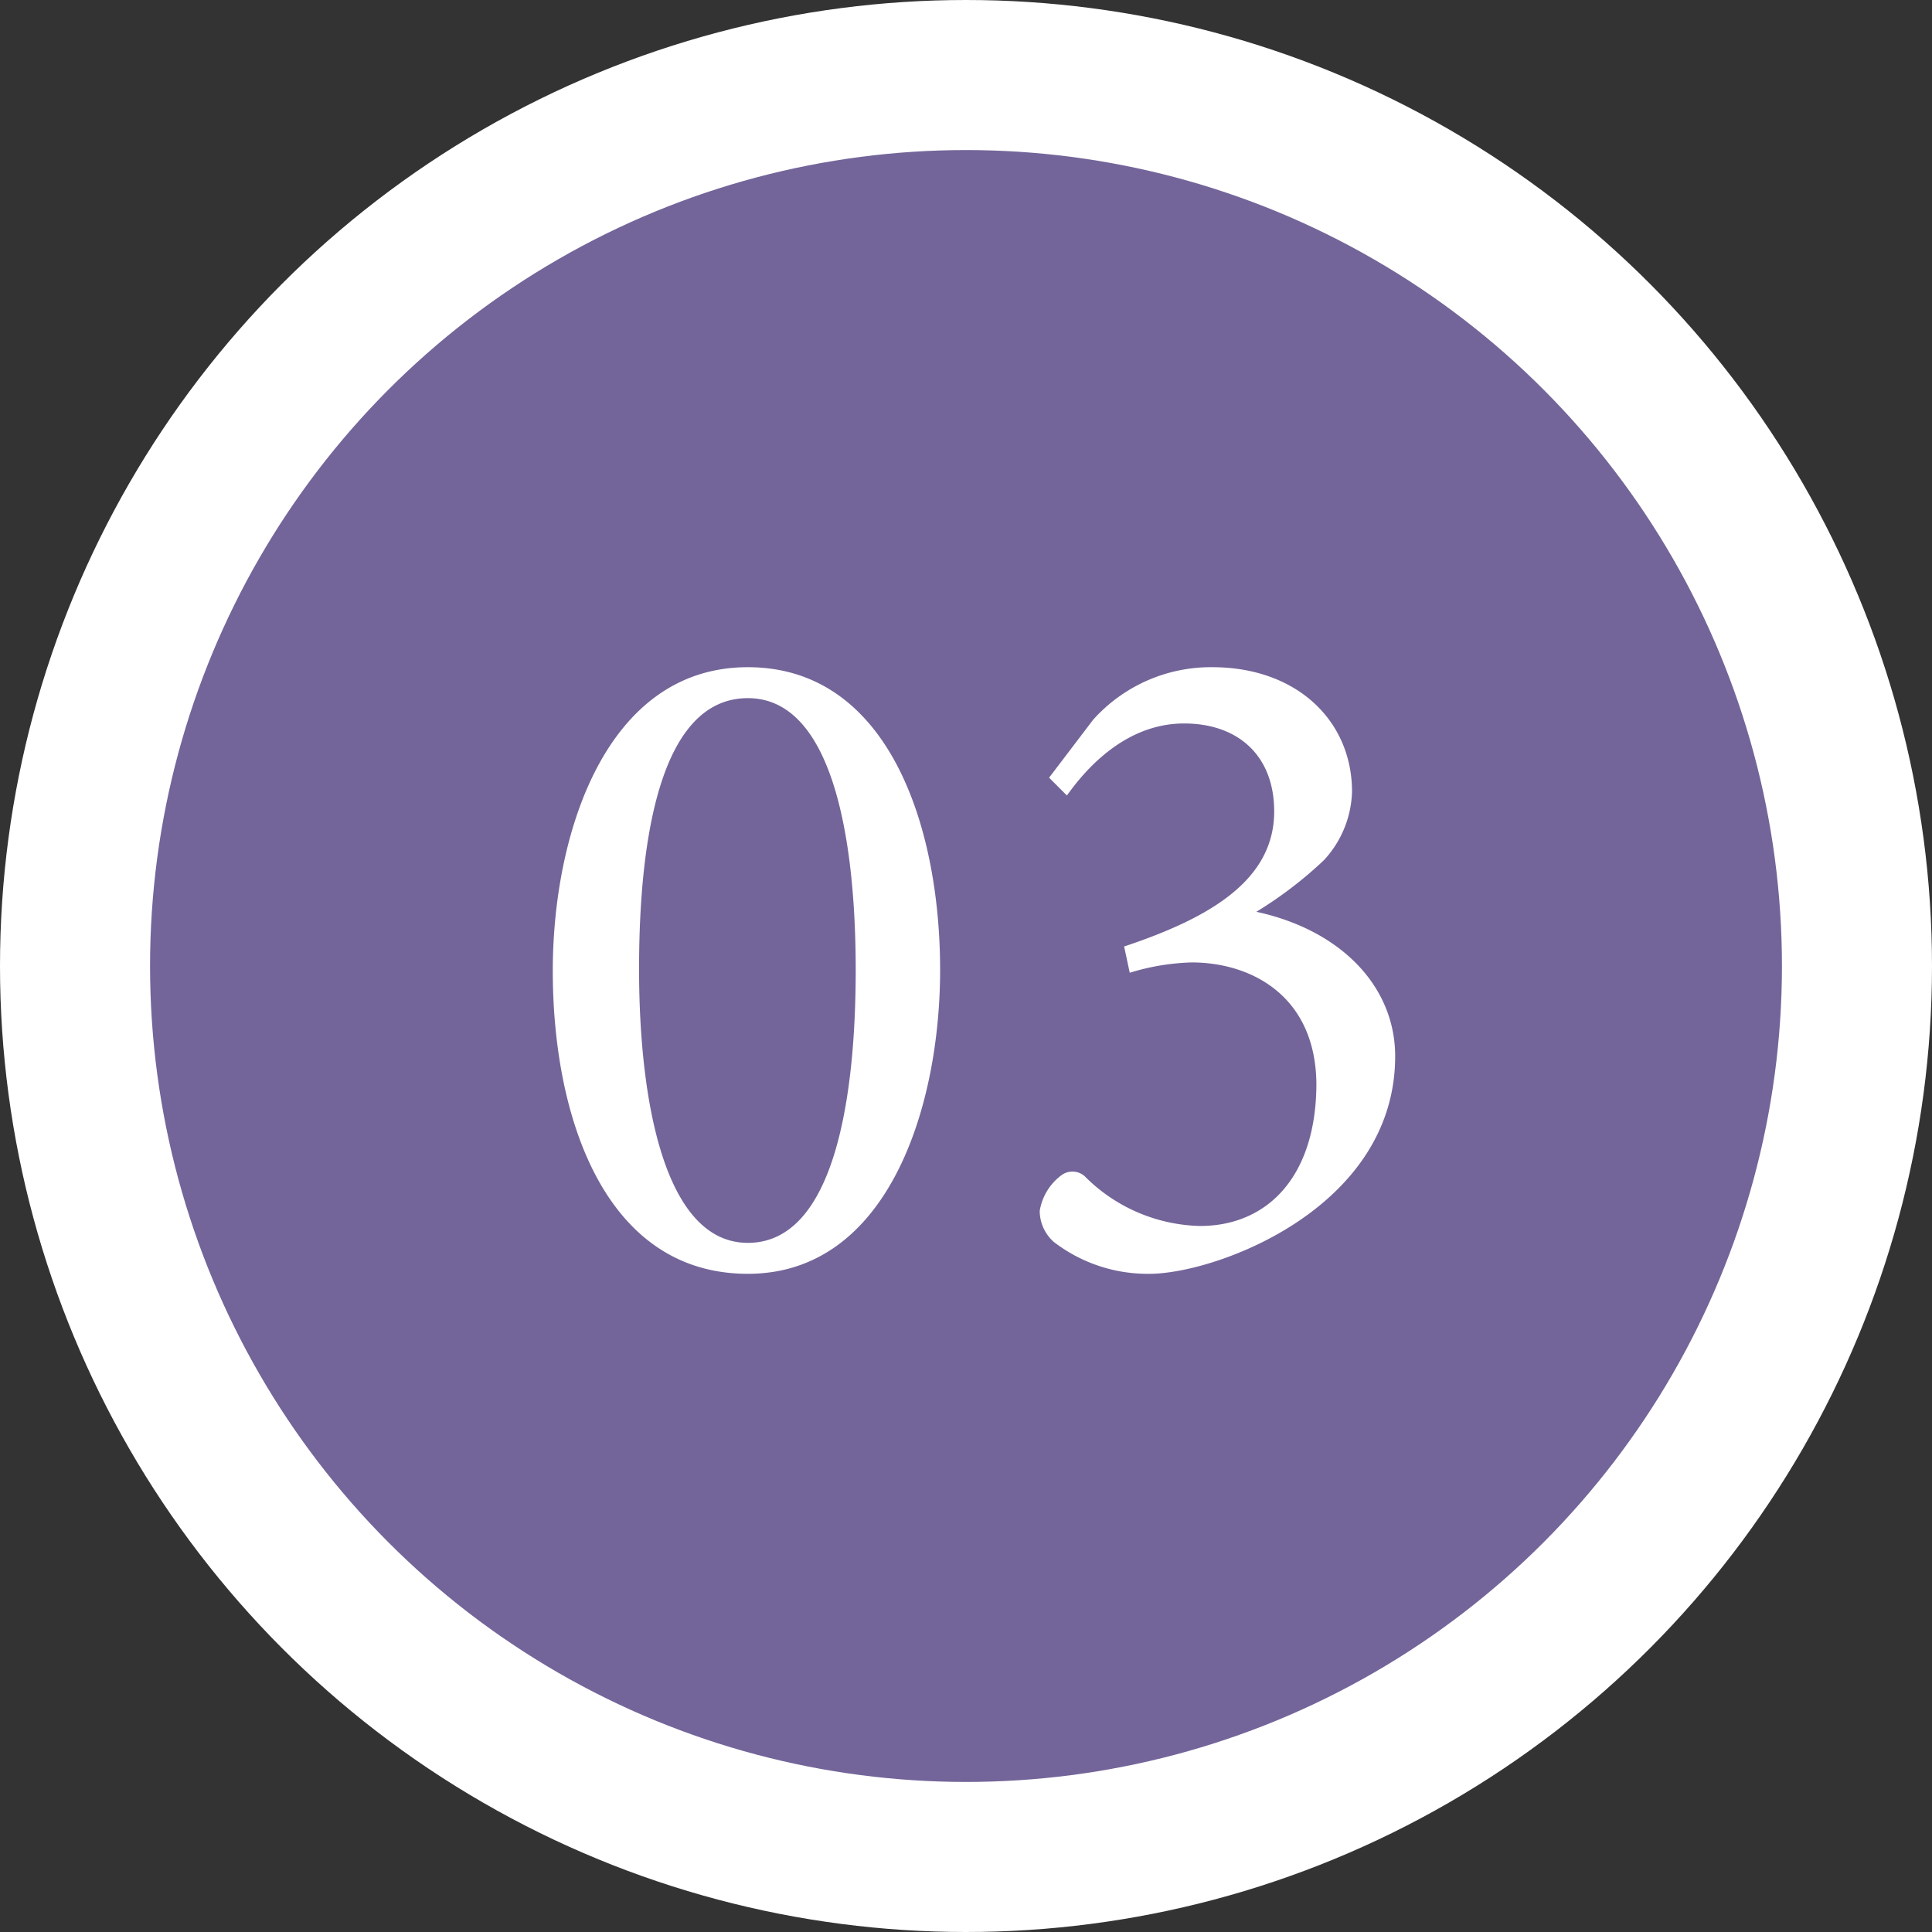 <svg id="番号3-治療を受ける前に.svg" xmlns="http://www.w3.org/2000/svg" width="103" height="103" viewBox="0 0 103 103">
  <rect x="0" y="0" width="103" height="103" fill="#333333" stroke="none"/>
  <defs>
    <style>
      .cls-1 {
        fill: #736599;
      }

      .cls-2 {
        fill: none;
        stroke: #fff;
        stroke-width: 8px;
      }

      .cls-3 {
        fill: #fff;
        fill-rule: evenodd;
      }
    </style>
  </defs>
  <circle id="楕円形_608" data-name="楕円形 608" class="cls-1" cx="51.5" cy="51.5" r="50"/>
  <circle id="かざり" class="cls-2" cx="51.5" cy="51.5" r="47.5"/>
  <path id="_03" data-name="03" class="cls-3" d="M2107.97,4954.26c0,7.85,2.8,16.15,10.4,16.15,7.45,0,10.25-8.85,10.25-16.2,0-7.75-2.8-16.14-10.25-16.14C2110.82,4938.07,2107.97,4946.91,2107.97,4954.26Zm16.15-.05c0,7-1.2,14.55-5.75,14.55-4.45,0-5.8-7.6-5.8-14.6s1.15-14.44,5.8-14.44C2122.87,4939.72,2124.12,4947.16,2124.12,4954.21Zm11.26-9.3c1.35-1.9,3.45-3.84,6.25-3.84,2.85,0,4.8,1.69,4.8,4.69,0,3.7-3.5,5.7-8,7.2l0.3,1.4a12.267,12.267,0,0,1,3.3-.55c3.2,0,6.6,1.8,6.65,6.45,0,4.95-2.6,7.6-6.2,7.6a8.944,8.944,0,0,1-6.15-2.65,0.984,0.984,0,0,0-1.25-.05,2.957,2.957,0,0,0-1.15,1.9,2.225,2.225,0,0,0,.75,1.65,8.2,8.2,0,0,0,5.1,1.7c3.55,0,13.1-3.5,13.1-11.6,0-3.65-2.8-6.7-7.4-7.7a21.571,21.571,0,0,0,3.6-2.75,5.6,5.6,0,0,0,1.5-3.65c0-3.79-2.95-6.64-7.45-6.64a8.421,8.421,0,0,0-6.35,2.8l-2.35,3.09Z" transform="translate(-2078.5 -4902.5)"/>
</svg>
